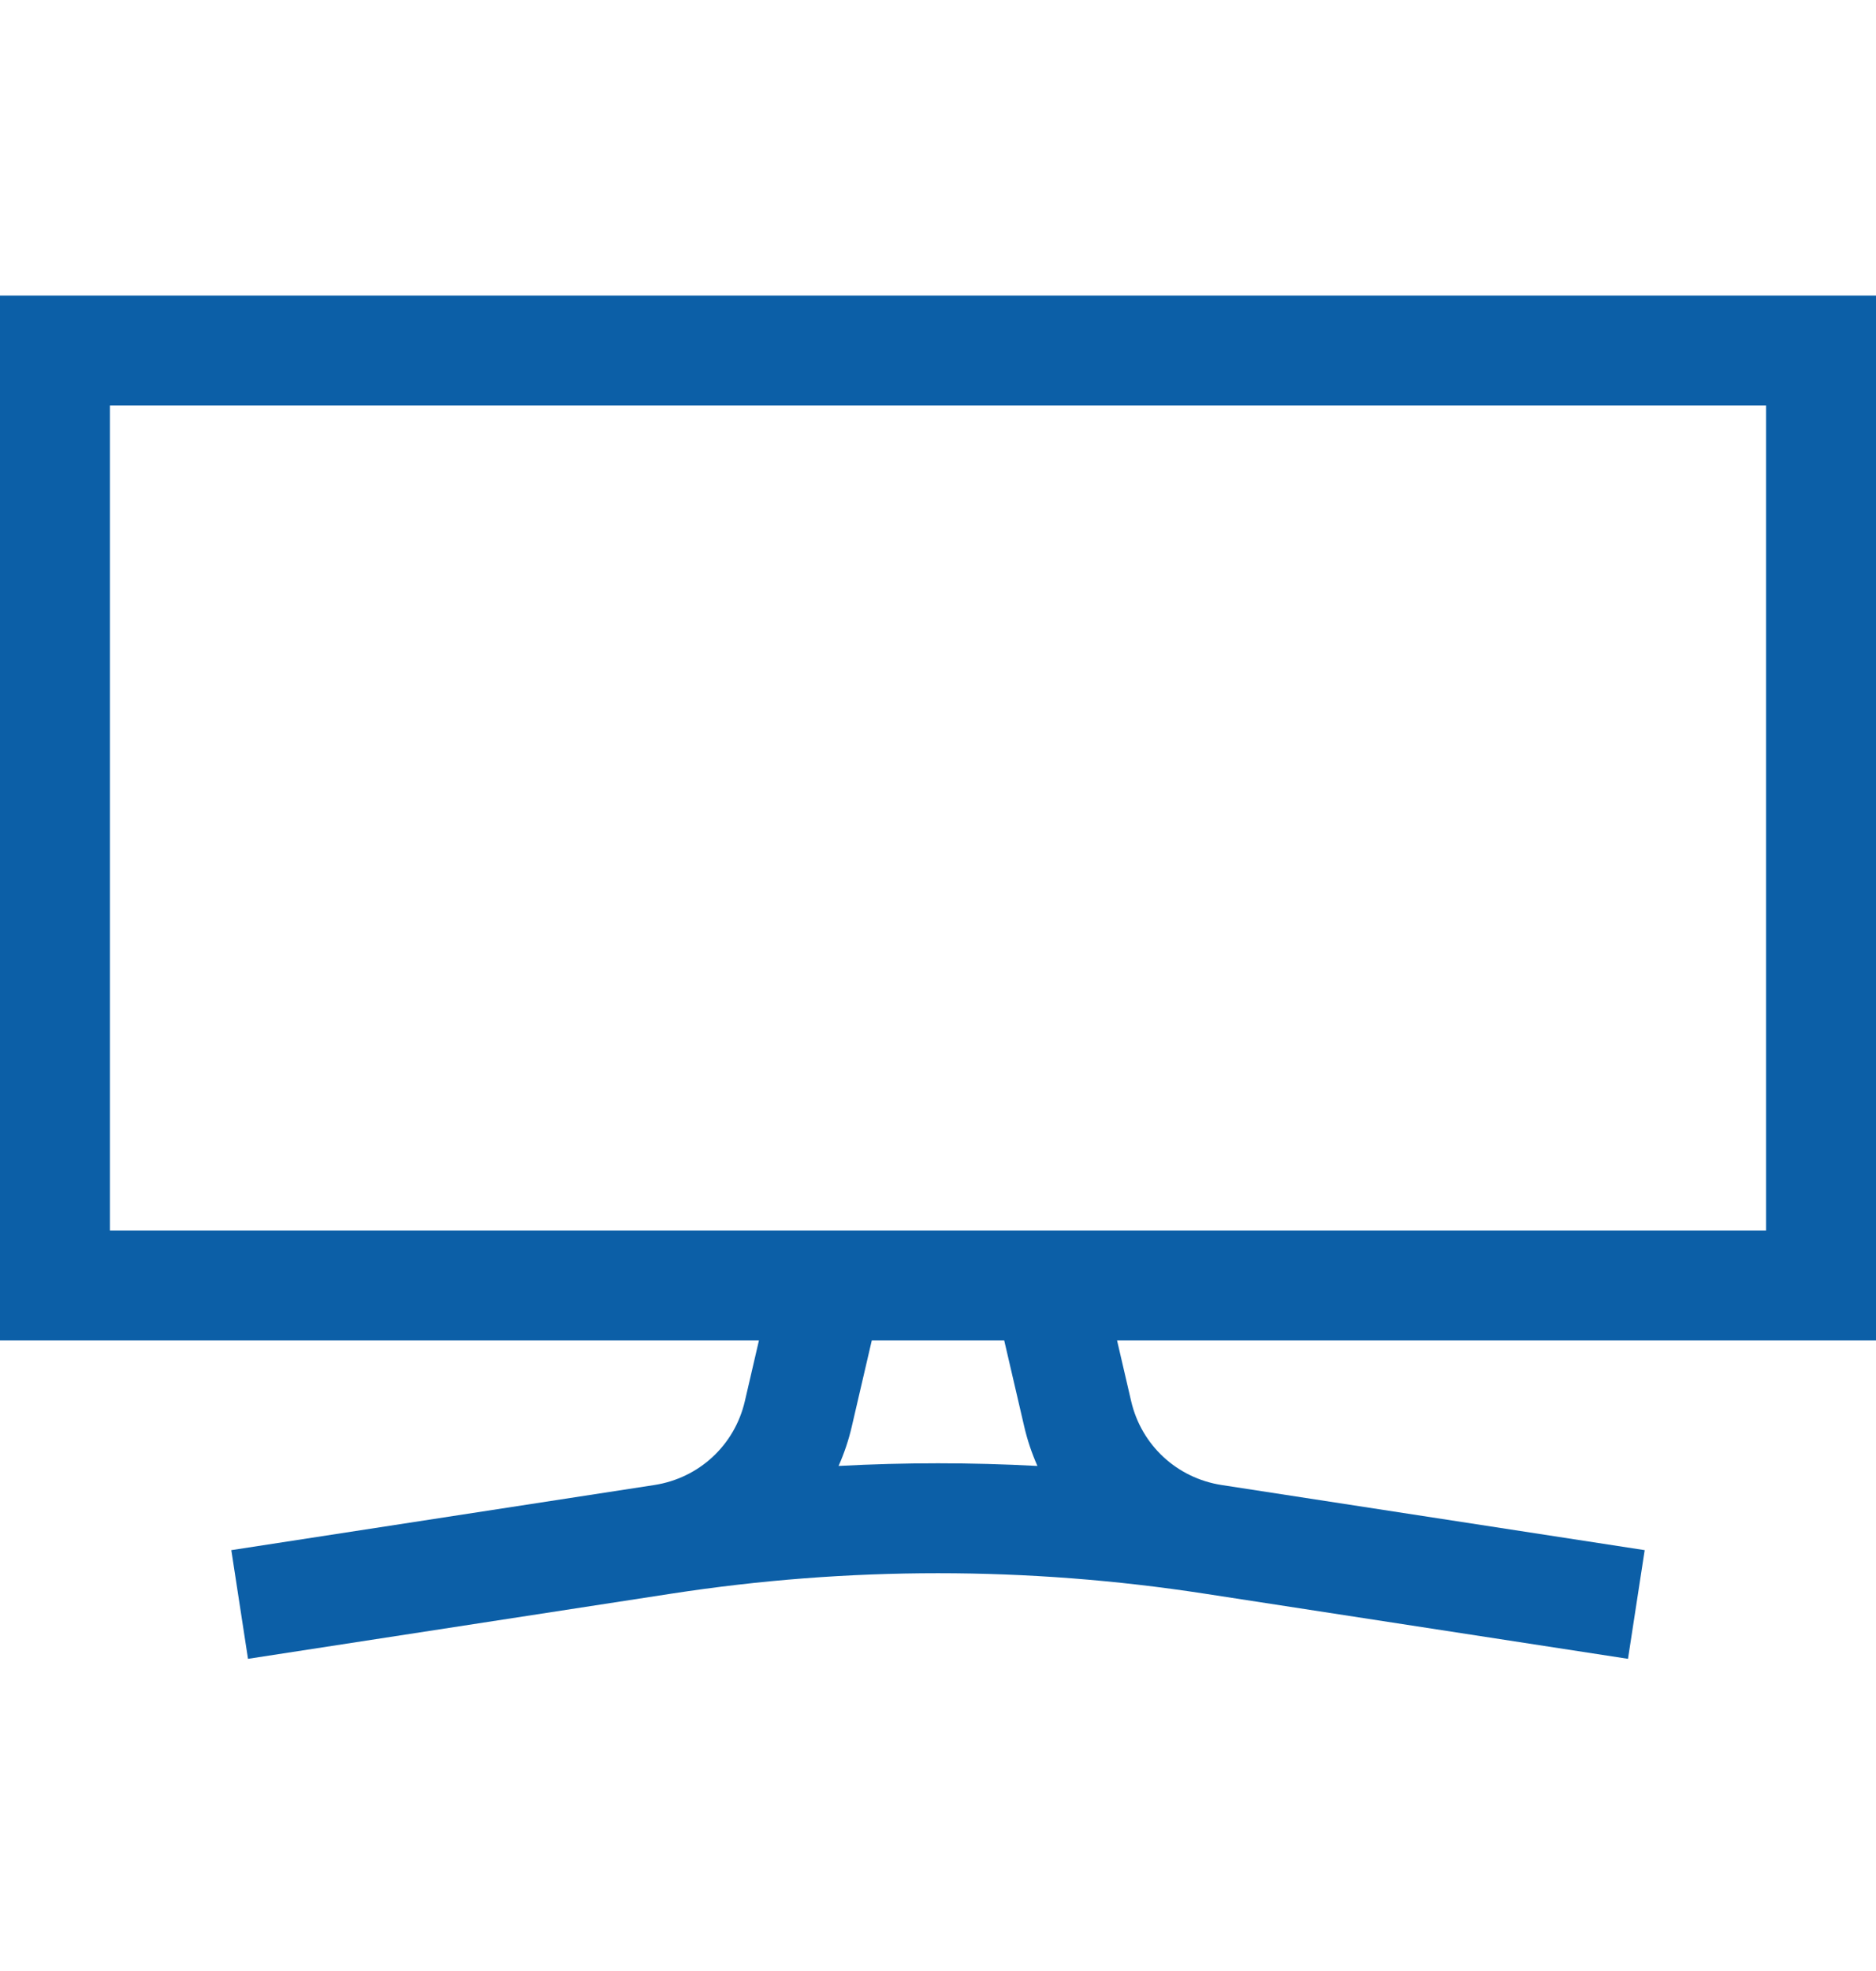 <svg width="20" height="21" viewBox="0 0 20 21" fill="none" xmlns="http://www.w3.org/2000/svg">
<path d="M20 3.149H0V14.282H8.091L7.941 14.928C7.832 15.398 7.453 15.748 6.977 15.822L2.466 16.516L2.644 17.674L7.155 16.98C9.043 16.689 10.957 16.689 12.845 16.98C12.845 16.98 17.356 17.674 17.356 17.674L17.534 16.516L13.023 15.822C12.547 15.748 12.168 15.398 12.059 14.928L11.909 14.282H20V3.149ZM10.918 15.194C10.952 15.342 11 15.484 11.06 15.619C10.354 15.581 9.646 15.581 8.94 15.619C9 15.484 9.048 15.342 9.082 15.194L9.294 14.282H10.706L10.918 15.194ZM18.828 13.11H1.172V4.321H18.828V13.11Z" fill="#0058A3" fill-opacity="0.95"/>
</svg>
